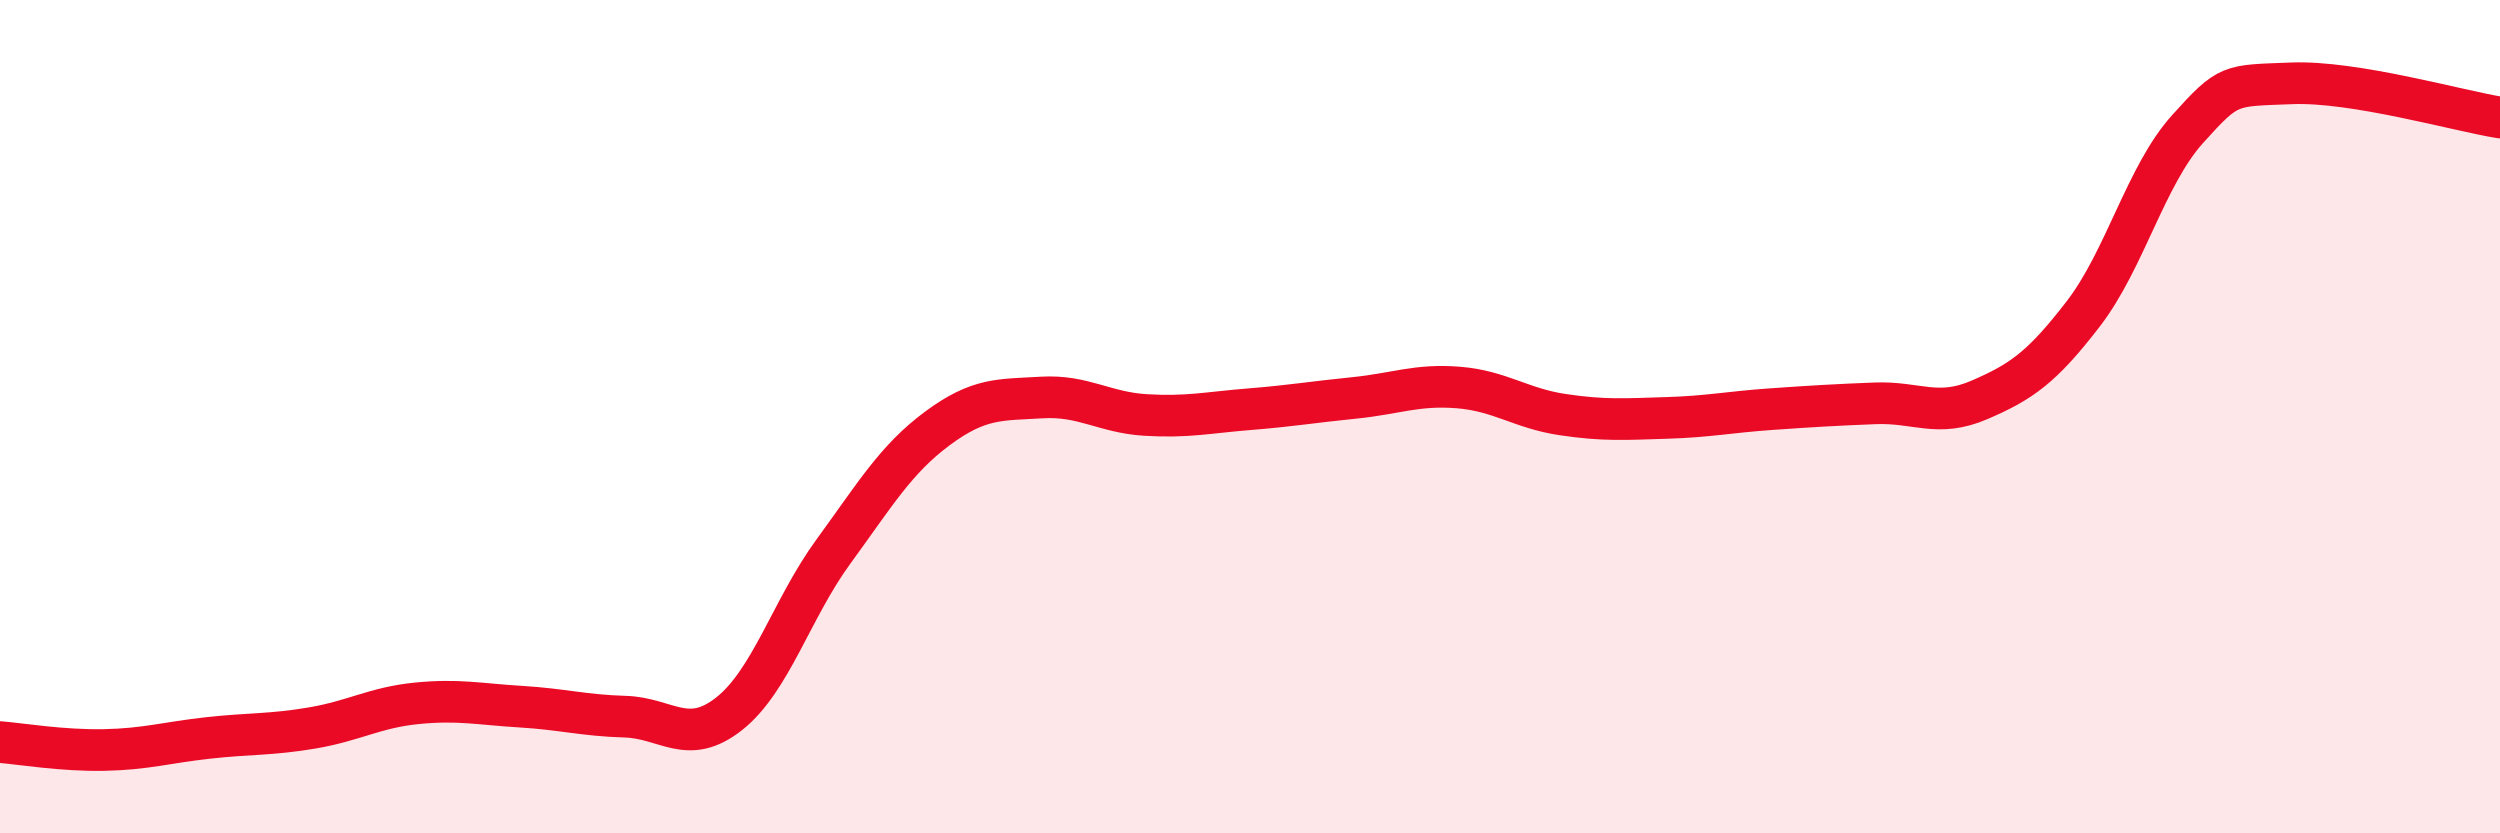 
    <svg width="60" height="20" viewBox="0 0 60 20" xmlns="http://www.w3.org/2000/svg">
      <path
        d="M 0,17.81 C 0.5,17.85 1.5,18.02 2.5,18 C 3.5,17.98 4,17.82 5,17.71 C 6,17.6 6.5,17.64 7.5,17.47 C 8.5,17.3 9,16.98 10,16.88 C 11,16.78 11.5,16.9 12.5,16.96 C 13.5,17.02 14,17.17 15,17.2 C 16,17.23 16.5,17.92 17.5,17.13 C 18.5,16.34 19,14.61 20,13.24 C 21,11.87 21.5,11.02 22.5,10.28 C 23.5,9.54 24,9.6 25,9.54 C 26,9.48 26.5,9.9 27.5,9.96 C 28.5,10.02 29,9.9 30,9.82 C 31,9.74 31.5,9.65 32.5,9.55 C 33.5,9.45 34,9.22 35,9.3 C 36,9.38 36.5,9.8 37.5,9.95 C 38.5,10.1 39,10.06 40,10.03 C 41,10 41.5,9.89 42.5,9.82 C 43.5,9.75 44,9.72 45,9.68 C 46,9.64 46.5,10.03 47.5,9.6 C 48.5,9.17 49,8.83 50,7.53 C 51,6.23 51.5,4.21 52.5,3.1 C 53.5,1.99 53.5,2.06 55,2 C 56.5,1.94 59,2.66 60,2.82L60 20L0 20Z"
        fill="#EB0A25"
        opacity="0.1"
        stroke-linecap="round"
        stroke-linejoin="round"
      />
      <path
        d="M 0,17.81 C 0.5,17.85 1.5,18.02 2.5,18 C 3.5,17.98 4,17.82 5,17.71 C 6,17.6 6.5,17.64 7.5,17.47 C 8.5,17.3 9,16.98 10,16.88 C 11,16.78 11.5,16.9 12.5,16.96 C 13.5,17.02 14,17.17 15,17.2 C 16,17.23 16.5,17.92 17.5,17.13 C 18.5,16.34 19,14.61 20,13.24 C 21,11.87 21.5,11.02 22.5,10.28 C 23.5,9.54 24,9.6 25,9.54 C 26,9.48 26.5,9.9 27.5,9.96 C 28.5,10.02 29,9.9 30,9.82 C 31,9.74 31.5,9.65 32.5,9.55 C 33.5,9.45 34,9.22 35,9.3 C 36,9.38 36.5,9.8 37.5,9.95 C 38.5,10.1 39,10.06 40,10.03 C 41,10 41.5,9.89 42.5,9.82 C 43.5,9.75 44,9.72 45,9.68 C 46,9.64 46.5,10.03 47.5,9.6 C 48.5,9.17 49,8.83 50,7.53 C 51,6.23 51.5,4.21 52.5,3.1 C 53.5,1.99 53.5,2.06 55,2 C 56.5,1.94 59,2.66 60,2.82"
        stroke="#EB0A25"
        stroke-width="1"
        fill="none"
        stroke-linecap="round"
        stroke-linejoin="round"
      />
    </svg>
  